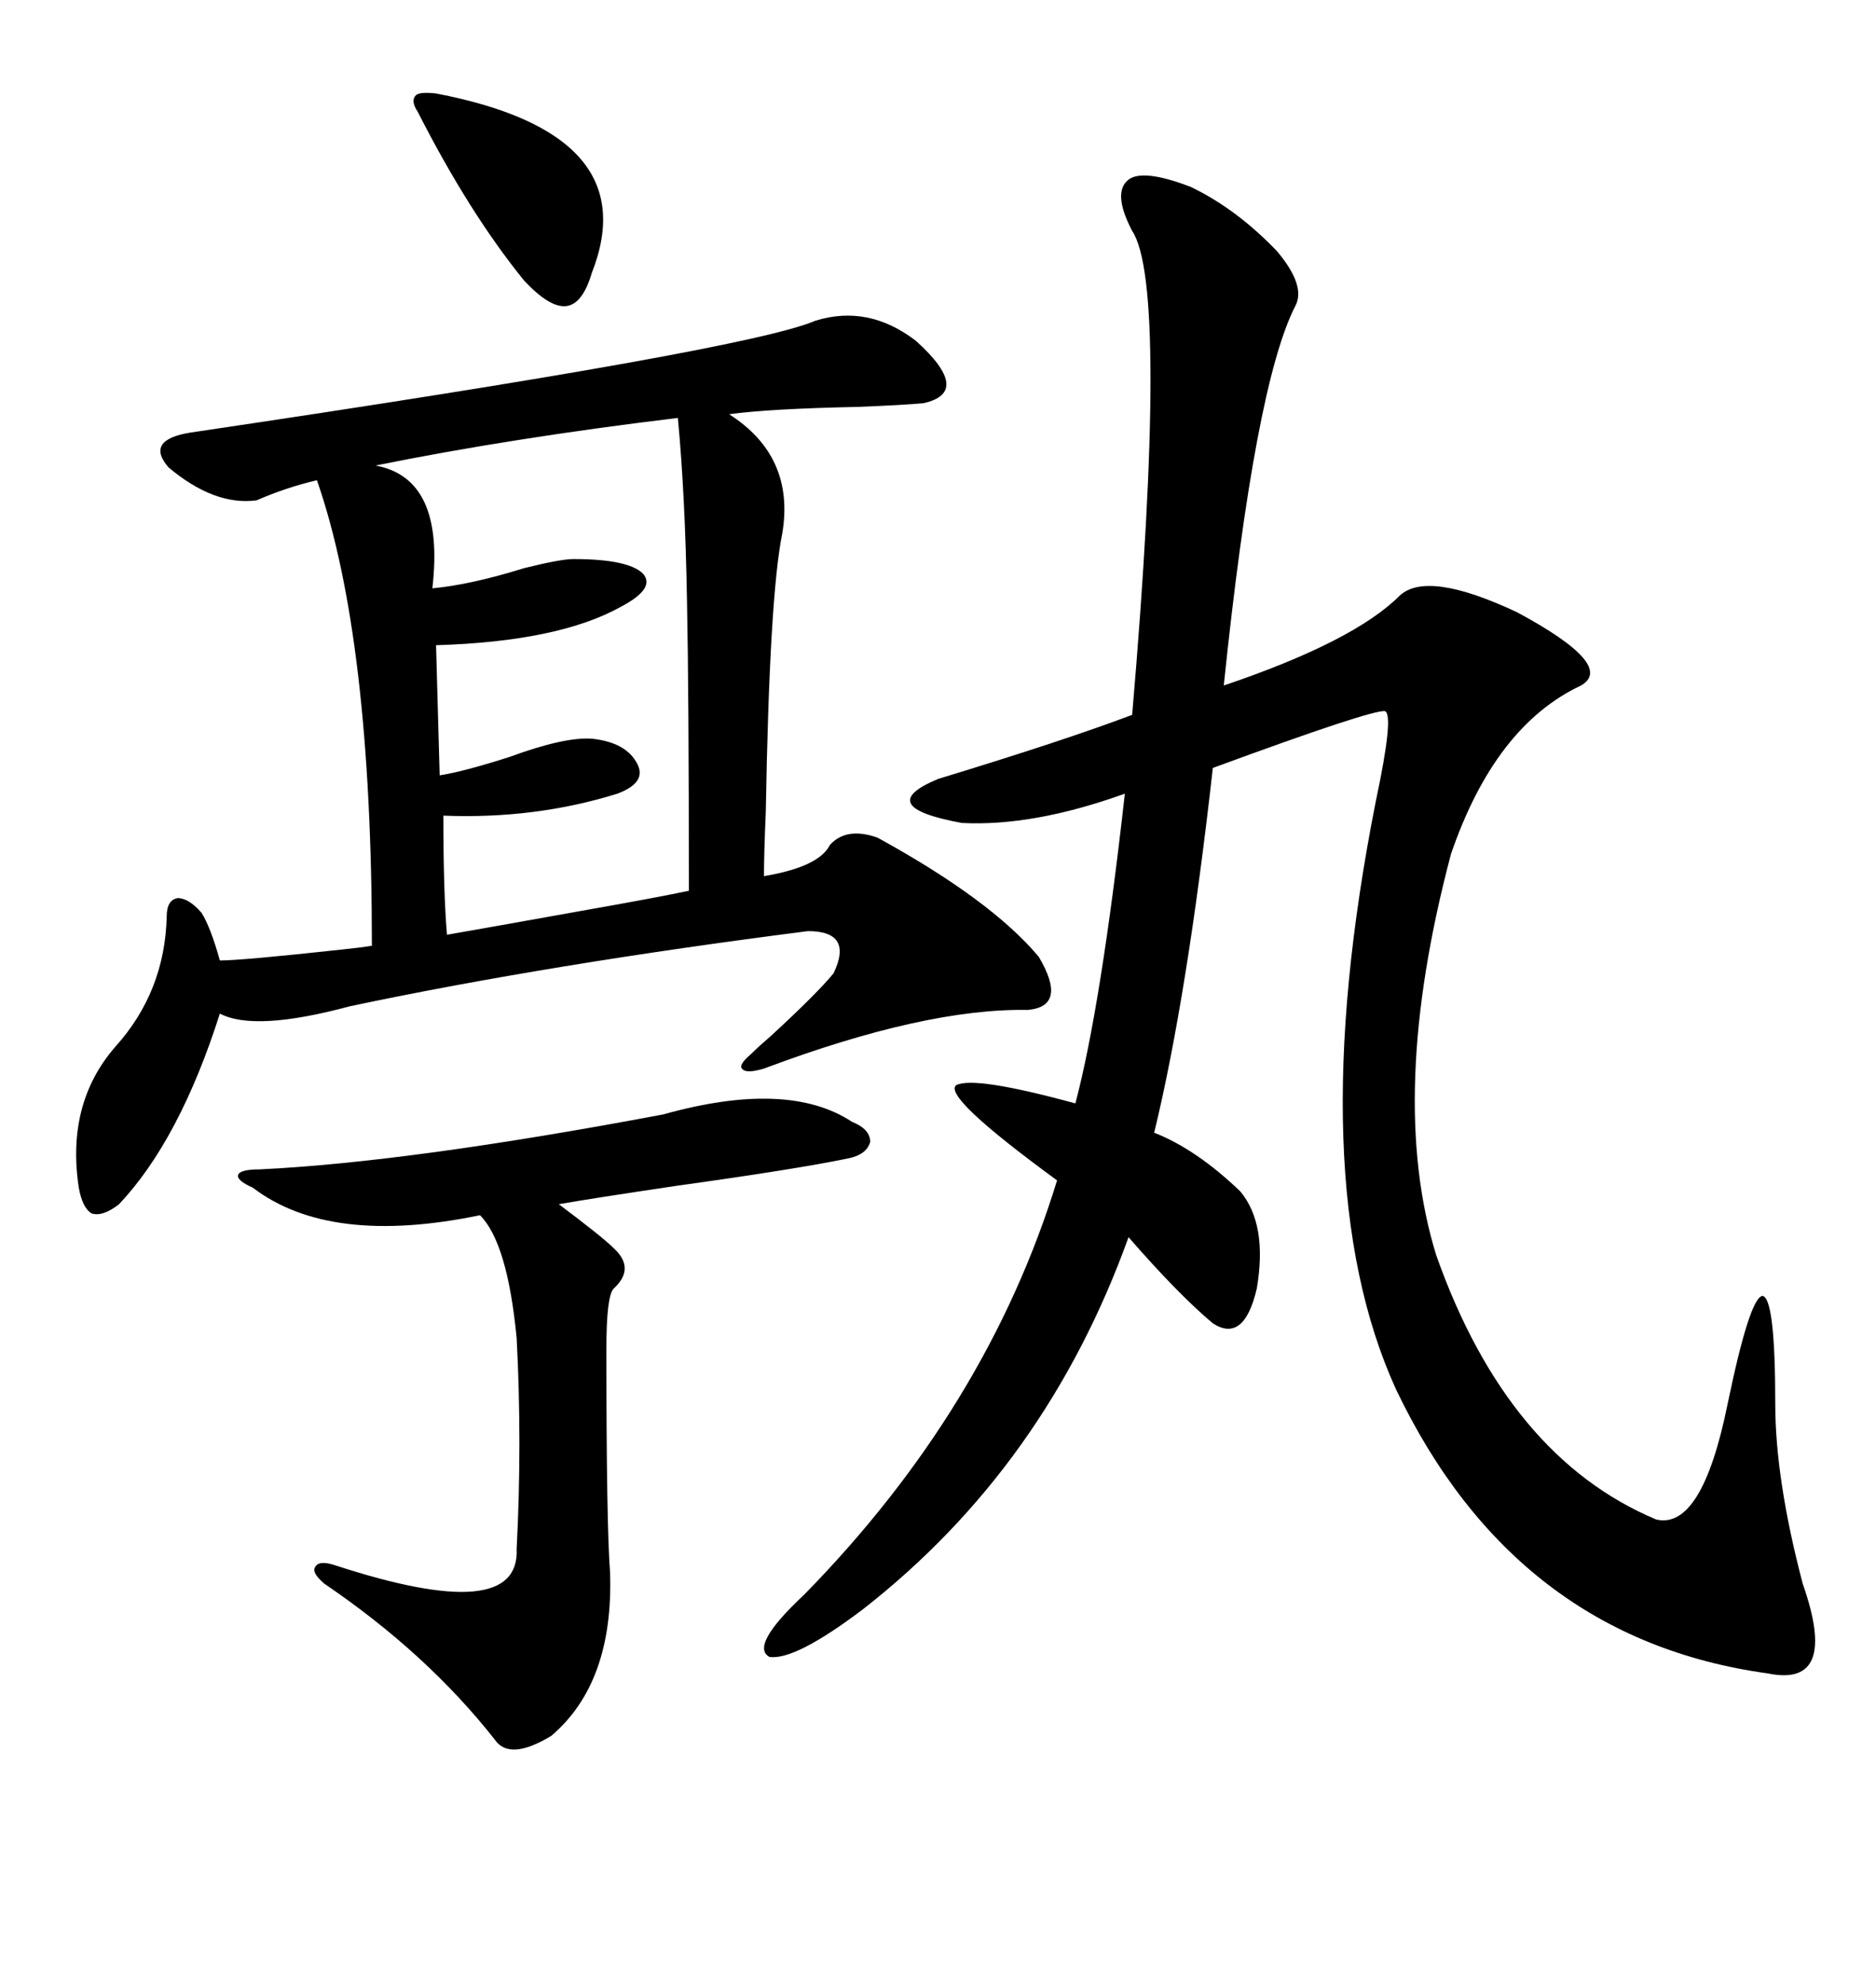 <svg xmlns="http://www.w3.org/2000/svg" xmlns:xlink="http://www.w3.org/1999/xlink" width="300" height="317.285"><path d="M132.71 135.06L132.71 135.06Q135.35 132.13 140.33 133.89L140.33 133.89Q158.50 143.85 166.11 152.93L166.11 152.93Q170.80 160.84 164.36 161.43L164.36 161.43Q147.95 161.13 122.17 170.80L122.17 170.80Q119.24 171.68 118.65 170.80L118.65 170.80Q118.07 170.21 120.12 168.46L120.12 168.46Q121.29 167.29 123.34 165.53L123.34 165.53Q130.66 158.79 133.30 155.57L133.30 155.57Q136.52 148.83 129.20 148.83L129.20 148.83Q87.89 154.10 55.96 160.84L55.96 160.84Q40.72 164.94 35.16 162.01L35.16 162.01Q28.71 182.23 19.04 192.48L19.04 192.48Q16.41 194.53 14.65 193.95L14.65 193.95Q13.18 193.07 12.60 189.84L12.60 189.84Q10.55 176.37 18.46 167.29L18.46 167.29Q26.37 158.50 26.66 146.48L26.66 146.48Q26.66 143.85 28.42 143.55L28.42 143.55Q30.18 143.55 32.23 145.90L32.23 145.90Q33.69 148.24 35.16 153.52L35.16 153.52Q38.67 153.52 54.79 151.76L54.79 151.76Q57.71 151.46 59.47 151.17L59.47 151.17Q59.47 101.95 50.68 76.76L50.68 76.76Q45.70 77.93 41.02 79.98L41.02 79.98Q34.28 80.86 26.95 74.71L26.95 74.71Q23.14 70.31 30.47 69.14L30.47 69.14Q119.53 55.96 130.37 51.27L130.37 51.27Q138.87 48.63 146.48 54.49L146.48 54.49Q155.57 62.70 147.66 64.45L147.66 64.45Q144.43 64.75 137.11 65.04L137.11 65.04Q123.05 65.33 116.60 66.21L116.60 66.21Q127.15 72.95 125.10 85.25L125.10 85.25Q123.05 95.21 122.46 129.79L122.46 129.79Q122.17 136.52 122.17 140.04L122.17 140.04Q130.96 138.57 132.71 135.06ZM181.05 36.91L181.05 36.91Q177.83 30.76 180.47 28.71L180.47 28.71Q182.81 26.95 190.43 29.88L190.43 29.88Q197.75 33.40 204.20 40.14L204.20 40.14Q208.89 45.70 207.13 48.93L207.13 48.93Q200.68 61.52 195.70 109.57L195.70 109.57Q216.50 102.54 223.83 95.21L223.83 95.21Q228.22 91.11 242.58 97.85L242.58 97.85Q258.40 106.35 252.83 109.57L252.83 109.57Q239.06 116.02 232.03 136.52L232.03 136.52Q221.78 175.20 229.69 200.68L229.69 200.68Q241.11 232.91 264.84 242.87L264.84 242.87Q272.17 244.63 276.27 224.41L276.27 224.41Q279.79 207.42 281.84 207.13L281.84 207.13Q283.89 207.42 283.89 224.41L283.89 224.41Q283.89 236.43 288.28 253.13L288.28 253.13Q294.14 269.82 282.71 267.48L282.71 267.48Q242.29 261.91 223.24 222.07L223.24 222.07Q208.01 188.67 220.02 128.03L220.02 128.03Q222.95 114.26 221.48 113.67L221.48 113.67Q219.43 113.38 193.95 122.75L193.95 122.75Q189.84 159.38 184.57 181.05L184.57 181.05Q191.31 183.69 198.34 190.43L198.34 190.43Q202.73 195.70 200.98 205.96L200.98 205.96Q198.93 214.75 193.95 211.52L193.95 211.52Q188.38 206.84 180.47 197.75L180.47 197.75Q167.29 234.38 137.99 257.23L137.99 257.23Q127.15 265.43 123.05 264.84L123.05 264.84Q119.82 263.09 128.61 254.88L128.61 254.88Q157.91 225 169.04 188.67L169.04 188.67Q150.59 175.20 152.93 173.44L152.93 173.44Q155.86 171.97 171.97 176.37L171.97 176.37Q176.07 160.84 179.88 126.86L179.88 126.86Q165.23 132.13 153.81 131.54L153.81 131.54Q139.45 128.91 150 124.51L150 124.51Q170.21 118.36 181.05 114.26L181.05 114.26Q186.91 45.70 181.05 36.91ZM106.05 178.13L106.05 178.13Q125.98 172.56 136.23 179.30L136.23 179.30Q139.16 180.47 139.16 182.52L139.16 182.52Q138.57 184.57 135.64 185.16L135.64 185.16Q127.15 186.91 108.11 189.55L108.11 189.55Q94.34 191.60 89.36 192.48L89.36 192.48Q96.39 197.75 98.14 199.51L98.14 199.51Q101.66 202.73 98.14 205.96L98.14 205.96Q96.97 207.13 96.97 215.63L96.97 215.63Q96.97 243.75 97.56 251.37L97.56 251.37Q98.14 268.95 88.18 277.44L88.18 277.44Q81.45 281.54 79.10 278.03L79.10 278.03Q68.26 264.26 51.86 253.13L51.86 253.13Q49.80 251.37 50.39 250.49L50.39 250.49Q50.98 249.32 53.61 250.20L53.61 250.20Q83.20 259.86 82.62 247.56L82.62 247.56Q83.50 230.57 82.62 213.87L82.62 213.87Q81.15 198.63 76.76 194.24L76.76 194.24Q52.73 199.22 40.43 189.84L40.43 189.84Q37.79 188.67 38.09 187.79L38.09 187.79Q38.38 186.91 41.60 186.91L41.60 186.91Q65.63 185.74 106.05 178.13ZM70.90 130.37L70.90 130.37Q70.90 142.68 71.48 149.41L71.48 149.41Q78.22 148.24 92.87 145.61L92.87 145.61Q104.59 143.55 110.16 142.38L110.16 142.38Q110.16 110.45 109.86 96.09L109.86 96.09Q109.57 79.10 108.40 66.80L108.40 66.80Q81.74 70.02 60.06 74.41L60.06 74.41Q71.19 76.46 69.14 94.04L69.14 94.04Q75.29 93.46 83.79 90.82L83.79 90.82Q89.65 89.36 91.70 89.36L91.70 89.36Q100.49 89.36 102.83 91.70L102.83 91.70Q104.88 94.04 99.32 96.97L99.32 96.97Q89.36 102.54 69.73 103.13L69.73 103.13L70.31 123.93Q74.12 123.34 81.45 121.00L81.45 121.00Q90.23 117.77 94.63 118.07L94.63 118.07Q100.20 118.65 101.95 122.17L101.95 122.17Q103.42 125.10 98.73 126.86L98.73 126.86Q85.55 130.96 70.90 130.37ZM66.80 17.87L66.80 17.87Q65.63 16.11 66.50 15.23L66.50 15.23Q67.09 14.65 69.73 14.94L69.73 14.94Q103.42 21.39 94.63 43.65L94.63 43.65Q93.16 48.63 90.53 48.93L90.53 48.93Q87.89 49.22 83.79 44.82L83.79 44.82Q75 33.98 66.80 17.87Z"/></svg>